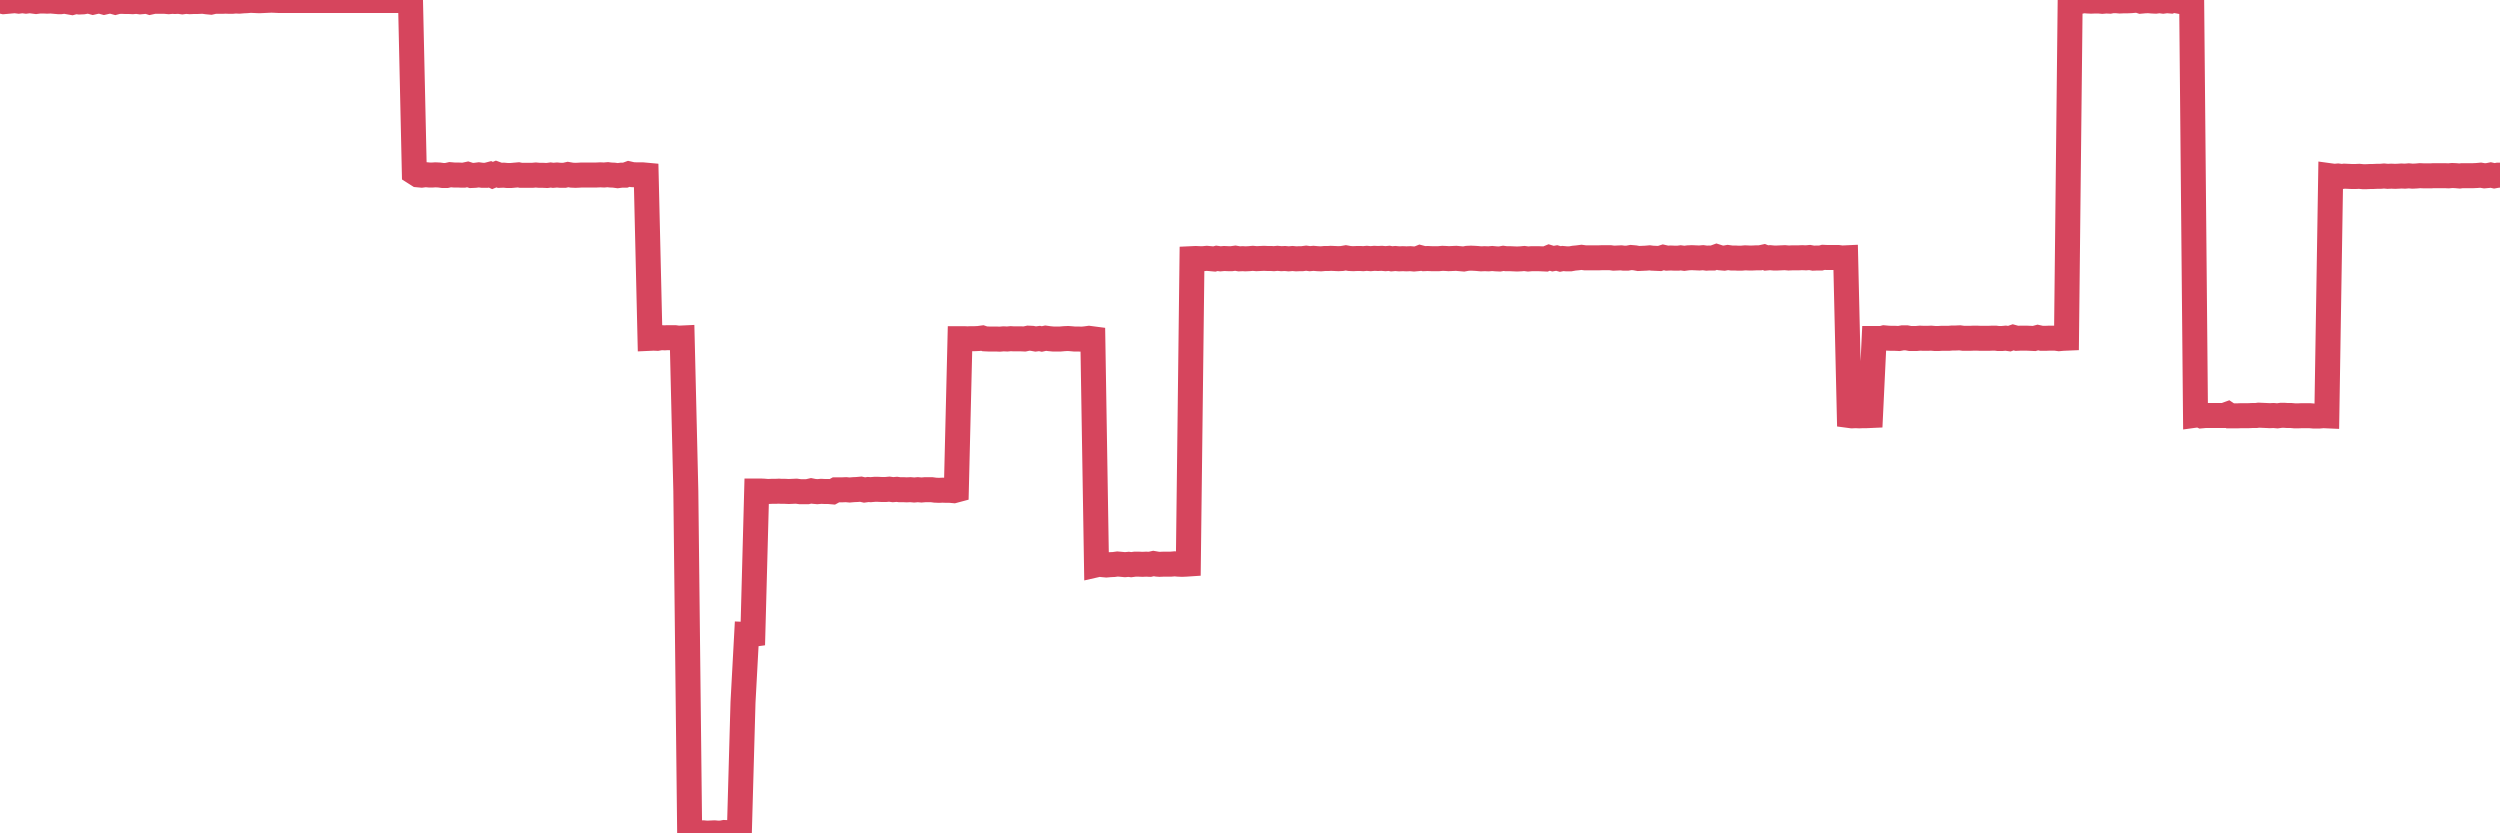 <?xml version="1.0"?><svg width="150px" height="50px" xmlns="http://www.w3.org/2000/svg" xmlns:xlink="http://www.w3.org/1999/xlink"> <polyline fill="none" stroke="#d6455d" stroke-width="1.5px" stroke-linecap="round" stroke-miterlimit="5" points="0.00,0.05 0.22,0.10 0.45,0.08 0.67,0.06 0.89,0.04 1.12,0.07 1.34,0.04 1.56,0.07 1.79,0.04 1.93,0.06 2.16,0.09 2.38,0.06 2.60,0.06 2.83,0.07 3.05,0.06 3.27,0.08 3.50,0.10 3.65,0.10 3.87,0.07 4.09,0.11 4.32,0.15 4.54,0.09 4.76,0.12 4.99,0.11 5.21,0.07 5.36,0.07 5.58,0.13 5.80,0.08 6.03,0.07 6.25,0.13 6.47,0.08 6.70,0.07 6.92,0.13 7.07,0.09 7.29,0.08 7.52,0.09 7.74,0.09 7.96,0.10 8.19,0.08 8.41,0.11 8.63,0.09 8.78,0.06 9.00,0.13 9.23,0.08 9.45,0.08 9.67,0.08 9.90,0.08 10.12,0.10 10.34,0.08 10.49,0.09 10.72,0.08 10.94,0.11 11.16,0.08 11.39,0.10 11.61,0.09 11.83,0.09 12.06,0.08 12.21,0.08 12.43,0.11 12.65,0.13 12.87,0.08 13.10,0.08 13.32,0.08 13.54,0.07 13.77,0.08 13.92,0.08 14.14,0.06 14.36,0.07 14.59,0.05 14.81,0.04 15.03,0.02 15.26,0.03 15.48,0.04 15.63,0.04 15.85,0.03 16.07,0.02 16.30,0.01 16.52,0.02 16.74,0.03 16.97,0.03 17.19,0.03 17.41,0.03 17.56,0.03 17.79,0.03 18.01,0.03 18.23,0.03 18.46,0.03 18.68,0.03 18.90,0.03 19.13,0.03 19.28,0.03 19.50,0.03 19.72,0.03 19.94,0.03 20.17,0.03 20.39,0.03 20.61,0.03 20.84,0.03 20.99,0.03 21.21,0.03 21.43,0.03 21.66,0.03 21.88,0.03 22.10,0.03 22.33,0.03 22.55,0.03 22.70,0.03 22.92,0.03 23.15,0.03 23.37,0.03 23.59,0.03 23.81,0.03 24.04,0.03 24.26,0.03 24.41,0.03 24.63,0.03 24.86,10.35 25.08,10.49 25.30,10.51 25.53,10.48 25.75,10.50 25.97,10.50 26.12,10.49 26.35,10.50 26.57,10.53 26.79,10.53 27.01,10.48 27.24,10.50 27.46,10.50 27.68,10.51 27.83,10.51 28.06,10.46 28.28,10.53 28.50,10.52 28.73,10.49 28.95,10.52 29.17,10.52 29.40,10.46 29.55,10.53 29.77,10.44 29.99,10.52 30.22,10.51 30.44,10.53 30.66,10.53 30.88,10.51 31.11,10.49 31.26,10.52 31.48,10.52 31.70,10.52 31.93,10.52 32.15,10.50 32.37,10.52 32.60,10.52 32.82,10.53 33.04,10.50 33.19,10.52 33.42,10.50 33.64,10.52 33.86,10.52 34.08,10.47 34.31,10.51 34.53,10.52 34.75,10.51 34.90,10.50 35.13,10.50 35.35,10.50 35.57,10.50 35.80,10.50 36.02,10.49 36.24,10.50 36.47,10.48 36.62,10.50 36.84,10.51 37.06,10.54 37.29,10.51 37.51,10.51 37.73,10.43 37.95,10.48 38.18,10.49 38.33,10.49 38.55,10.49 38.77,10.51 39.00,20.30 39.22,20.29 39.44,20.30 39.67,20.26 39.89,20.27 40.04,20.26 40.26,20.26 40.49,20.26 40.71,20.29 40.93,20.28 41.15,29.46 41.38,50.00 41.60,49.99 41.75,50.00 41.97,49.98 42.20,49.97 42.42,49.99 42.64,49.98 42.87,49.97 43.09,49.99 43.31,49.98 43.46,49.95 43.69,49.96 43.91,49.96 44.13,49.98 44.36,49.99 44.58,42.15 44.80,38.07 45.02,38.08 45.17,38.06 45.40,29.46 45.62,29.46 45.84,29.47 46.07,29.49 46.29,29.48 46.51,29.48 46.74,29.47 46.89,29.48 47.11,29.48 47.33,29.49 47.56,29.48 47.78,29.47 48.00,29.50 48.22,29.50 48.45,29.50 48.67,29.45 48.82,29.48 49.04,29.50 49.27,29.48 49.49,29.49 49.71,29.49 49.94,29.51 50.16,29.39 50.38,29.39 50.53,29.39 50.76,29.38 50.98,29.40 51.20,29.38 51.43,29.37 51.65,29.35 51.87,29.40 52.09,29.37 52.24,29.38 52.47,29.36 52.69,29.36 52.91,29.37 53.14,29.37 53.36,29.35 53.58,29.38 53.81,29.36 53.96,29.38 54.18,29.38 54.40,29.39 54.63,29.38 54.85,29.40 55.07,29.38 55.29,29.40 55.52,29.38 55.67,29.38 55.89,29.38 56.11,29.41 56.34,29.42 56.56,29.41 56.78,29.42 57.01,29.42 57.23,29.44 57.38,29.40 57.60,20.32 57.83,20.32 58.05,20.33 58.27,20.32 58.50,20.32 58.72,20.31 58.94,20.28 59.09,20.33 59.31,20.34 59.54,20.34 59.76,20.34 59.98,20.35 60.21,20.33 60.43,20.34 60.65,20.32 60.80,20.33 61.03,20.33 61.25,20.33 61.47,20.34 61.70,20.29 61.92,20.30 62.14,20.34 62.37,20.31 62.51,20.34 62.74,20.29 62.96,20.32 63.18,20.34 63.41,20.34 63.63,20.34 63.85,20.32 64.08,20.31 64.23,20.32 64.45,20.34 64.67,20.34 64.90,20.35 65.12,20.33 65.34,20.30 65.57,20.33 65.79,33.89 66.01,33.84 66.16,33.88 66.38,33.90 66.61,33.88 66.83,33.87 67.05,33.84 67.28,33.86 67.50,33.88 67.72,33.86 67.87,33.88 68.10,33.85 68.32,33.85 68.54,33.86 68.77,33.85 68.99,33.86 69.21,33.81 69.44,33.85 69.58,33.86 69.81,33.85 70.03,33.85 70.25,33.85 70.48,33.83 70.70,33.85 70.92,33.86 71.15,33.85 71.30,33.84 71.52,15.52 71.74,15.51 71.97,15.52 72.19,15.52 72.41,15.50 72.64,15.52 72.86,15.54 73.01,15.50 73.23,15.53 73.45,15.51 73.68,15.52 73.90,15.52 74.12,15.49 74.35,15.53 74.57,15.52 74.72,15.53 74.94,15.52 75.17,15.50 75.39,15.52 75.61,15.51 75.84,15.50 76.06,15.51 76.28,15.51 76.43,15.52 76.65,15.50 76.88,15.52 77.10,15.51 77.32,15.53 77.55,15.51 77.77,15.53 77.99,15.52 78.14,15.52 78.37,15.49 78.59,15.52 78.81,15.50 79.04,15.52 79.26,15.53 79.48,15.51 79.71,15.51 79.85,15.50 80.08,15.51 80.30,15.52 80.52,15.51 80.75,15.47 80.97,15.51 81.19,15.52 81.42,15.51 81.64,15.51 81.79,15.52 82.01,15.50 82.24,15.52 82.46,15.50 82.68,15.51 82.91,15.50 83.13,15.52 83.35,15.50 83.50,15.53 83.72,15.51 83.95,15.53 84.17,15.52 84.39,15.53 84.62,15.52 84.84,15.54 85.06,15.52 85.21,15.46 85.44,15.52 85.66,15.51 85.88,15.52 86.11,15.52 86.33,15.52 86.55,15.50 86.78,15.51 86.92,15.52 87.15,15.51 87.37,15.50 87.59,15.52 87.82,15.54 88.04,15.50 88.26,15.49 88.49,15.50 88.64,15.51 88.86,15.53 89.08,15.52 89.31,15.53 89.53,15.51 89.75,15.53 89.98,15.54 90.20,15.50 90.35,15.52 90.57,15.52 90.79,15.53 91.02,15.54 91.24,15.53 91.46,15.51 91.69,15.54 91.91,15.52 92.06,15.52 92.28,15.52 92.51,15.53 92.73,15.54 92.95,15.45 93.18,15.52 93.40,15.48 93.62,15.54 93.77,15.51 93.99,15.53 94.22,15.53 94.44,15.49 94.66,15.47 94.89,15.44 95.11,15.47 95.33,15.47 95.48,15.47 95.71,15.47 95.93,15.47 96.15,15.46 96.38,15.46 96.60,15.46 96.82,15.49 97.05,15.48 97.27,15.47 97.42,15.49 97.64,15.49 97.86,15.45 98.09,15.47 98.31,15.51 98.53,15.50 98.76,15.49 98.98,15.47 99.13,15.49 99.35,15.50 99.58,15.51 99.80,15.44 100.02,15.49 100.25,15.48 100.47,15.49 100.69,15.49 100.84,15.47 101.06,15.50 101.29,15.47 101.51,15.46 101.73,15.47 101.96,15.48 102.18,15.46 102.40,15.49 102.55,15.48 102.78,15.48 103.00,15.40 103.22,15.47 103.45,15.49 103.67,15.45 103.89,15.48 104.12,15.48 104.26,15.49 104.49,15.49 104.71,15.47 104.93,15.48 105.16,15.48 105.38,15.47 105.60,15.47 105.83,15.42 105.98,15.48 106.20,15.46 106.42,15.48 106.65,15.48 106.87,15.47 107.09,15.46 107.32,15.48 107.54,15.47 107.69,15.47 107.91,15.47 108.13,15.46 108.36,15.47 108.58,15.45 108.80,15.49 109.03,15.48 109.25,15.48 109.40,15.44 109.62,15.45 109.85,15.45 110.07,15.45 110.29,15.45 110.52,15.48 110.74,15.47 110.96,24.93 111.11,24.95 111.33,24.94 111.56,24.95 111.78,24.94 112.00,24.94 112.23,24.93 112.45,20.31 112.67,20.31 112.90,20.31 113.05,20.27 113.27,20.29 113.49,20.30 113.72,20.30 113.94,20.31 114.16,20.27 114.39,20.27 114.61,20.31 114.76,20.31 114.98,20.31 115.20,20.29 115.43,20.30 115.65,20.30 115.87,20.29 116.10,20.31 116.32,20.31 116.47,20.30 116.69,20.30 116.92,20.30 117.14,20.28 117.36,20.28 117.59,20.27 117.81,20.30 118.03,20.30 118.18,20.30 118.40,20.29 118.63,20.29 118.85,20.30 119.07,20.30 119.30,20.30 119.52,20.29 119.74,20.29 119.89,20.31 120.12,20.31 120.34,20.29 120.56,20.32 120.79,20.24 121.01,20.30 121.23,20.29 121.46,20.29 121.60,20.29 121.83,20.30 122.05,20.31 122.27,20.25 122.50,20.30 122.72,20.30 122.94,20.29 123.17,20.29 123.32,20.29 123.54,20.32 123.76,20.30 123.99,20.29 124.21,0.06 124.43,0.07 124.66,0.06 124.88,0.07 125.03,0.04 125.25,0.06 125.47,0.07 125.70,0.06 125.92,0.06 126.14,0.08 126.37,0.06 126.59,0.07 126.74,0.04 126.96,0.04 127.19,0.06 127.41,0.05 127.63,0.05 127.86,0.04 128.08,0.02 128.30,0.02 128.45,0.07 128.67,0.05 128.90,0.04 129.12,0.06 129.34,0.07 129.57,0.04 129.79,0.07 130.01,0.04 130.24,0.06 130.39,0.00 130.61,0.05 130.83,0.09 131.06,0.08 131.28,0.09 131.50,0.06 131.73,24.91 131.95,24.88 132.10,24.95 132.32,24.93 132.54,24.93 132.77,24.93 132.99,24.93 133.21,24.93 133.44,24.93 133.66,24.85 133.81,24.95 134.03,24.95 134.26,24.95 134.48,24.94 134.70,24.94 134.93,24.94 135.15,24.93 135.37,24.93 135.52,24.91 135.74,24.92 135.97,24.93 136.19,24.94 136.41,24.93 136.64,24.95 136.86,24.92 137.08,24.92 137.23,24.93 137.46,24.93 137.68,24.95 137.90,24.95 138.13,24.94 138.35,24.94 138.57,24.94 138.80,24.96 138.94,24.96 139.17,24.96 139.39,24.94 139.61,24.95 139.84,10.55 140.06,10.58 140.28,10.56 140.51,10.59 140.66,10.57 140.88,10.58 141.10,10.59 141.33,10.59 141.55,10.58 141.77,10.60 142.00,10.60 142.22,10.59 142.37,10.59 142.59,10.58 142.81,10.58 143.04,10.56 143.26,10.58 143.48,10.57 143.71,10.58 143.93,10.57 144.08,10.56 144.30,10.57 144.53,10.55 144.75,10.57 144.97,10.56 145.20,10.54 145.42,10.55 145.64,10.55 145.87,10.55 146.01,10.54 146.24,10.54 146.46,10.54 146.68,10.54 146.91,10.55 147.13,10.53 147.35,10.54 147.58,10.56 147.73,10.54 147.95,10.54 148.17,10.54 148.40,10.54 148.62,10.53 148.84,10.51 149.07,10.55 149.29,10.53 149.44,10.50 149.66,10.55 149.88,10.51 150.00,10.51 "/></svg>